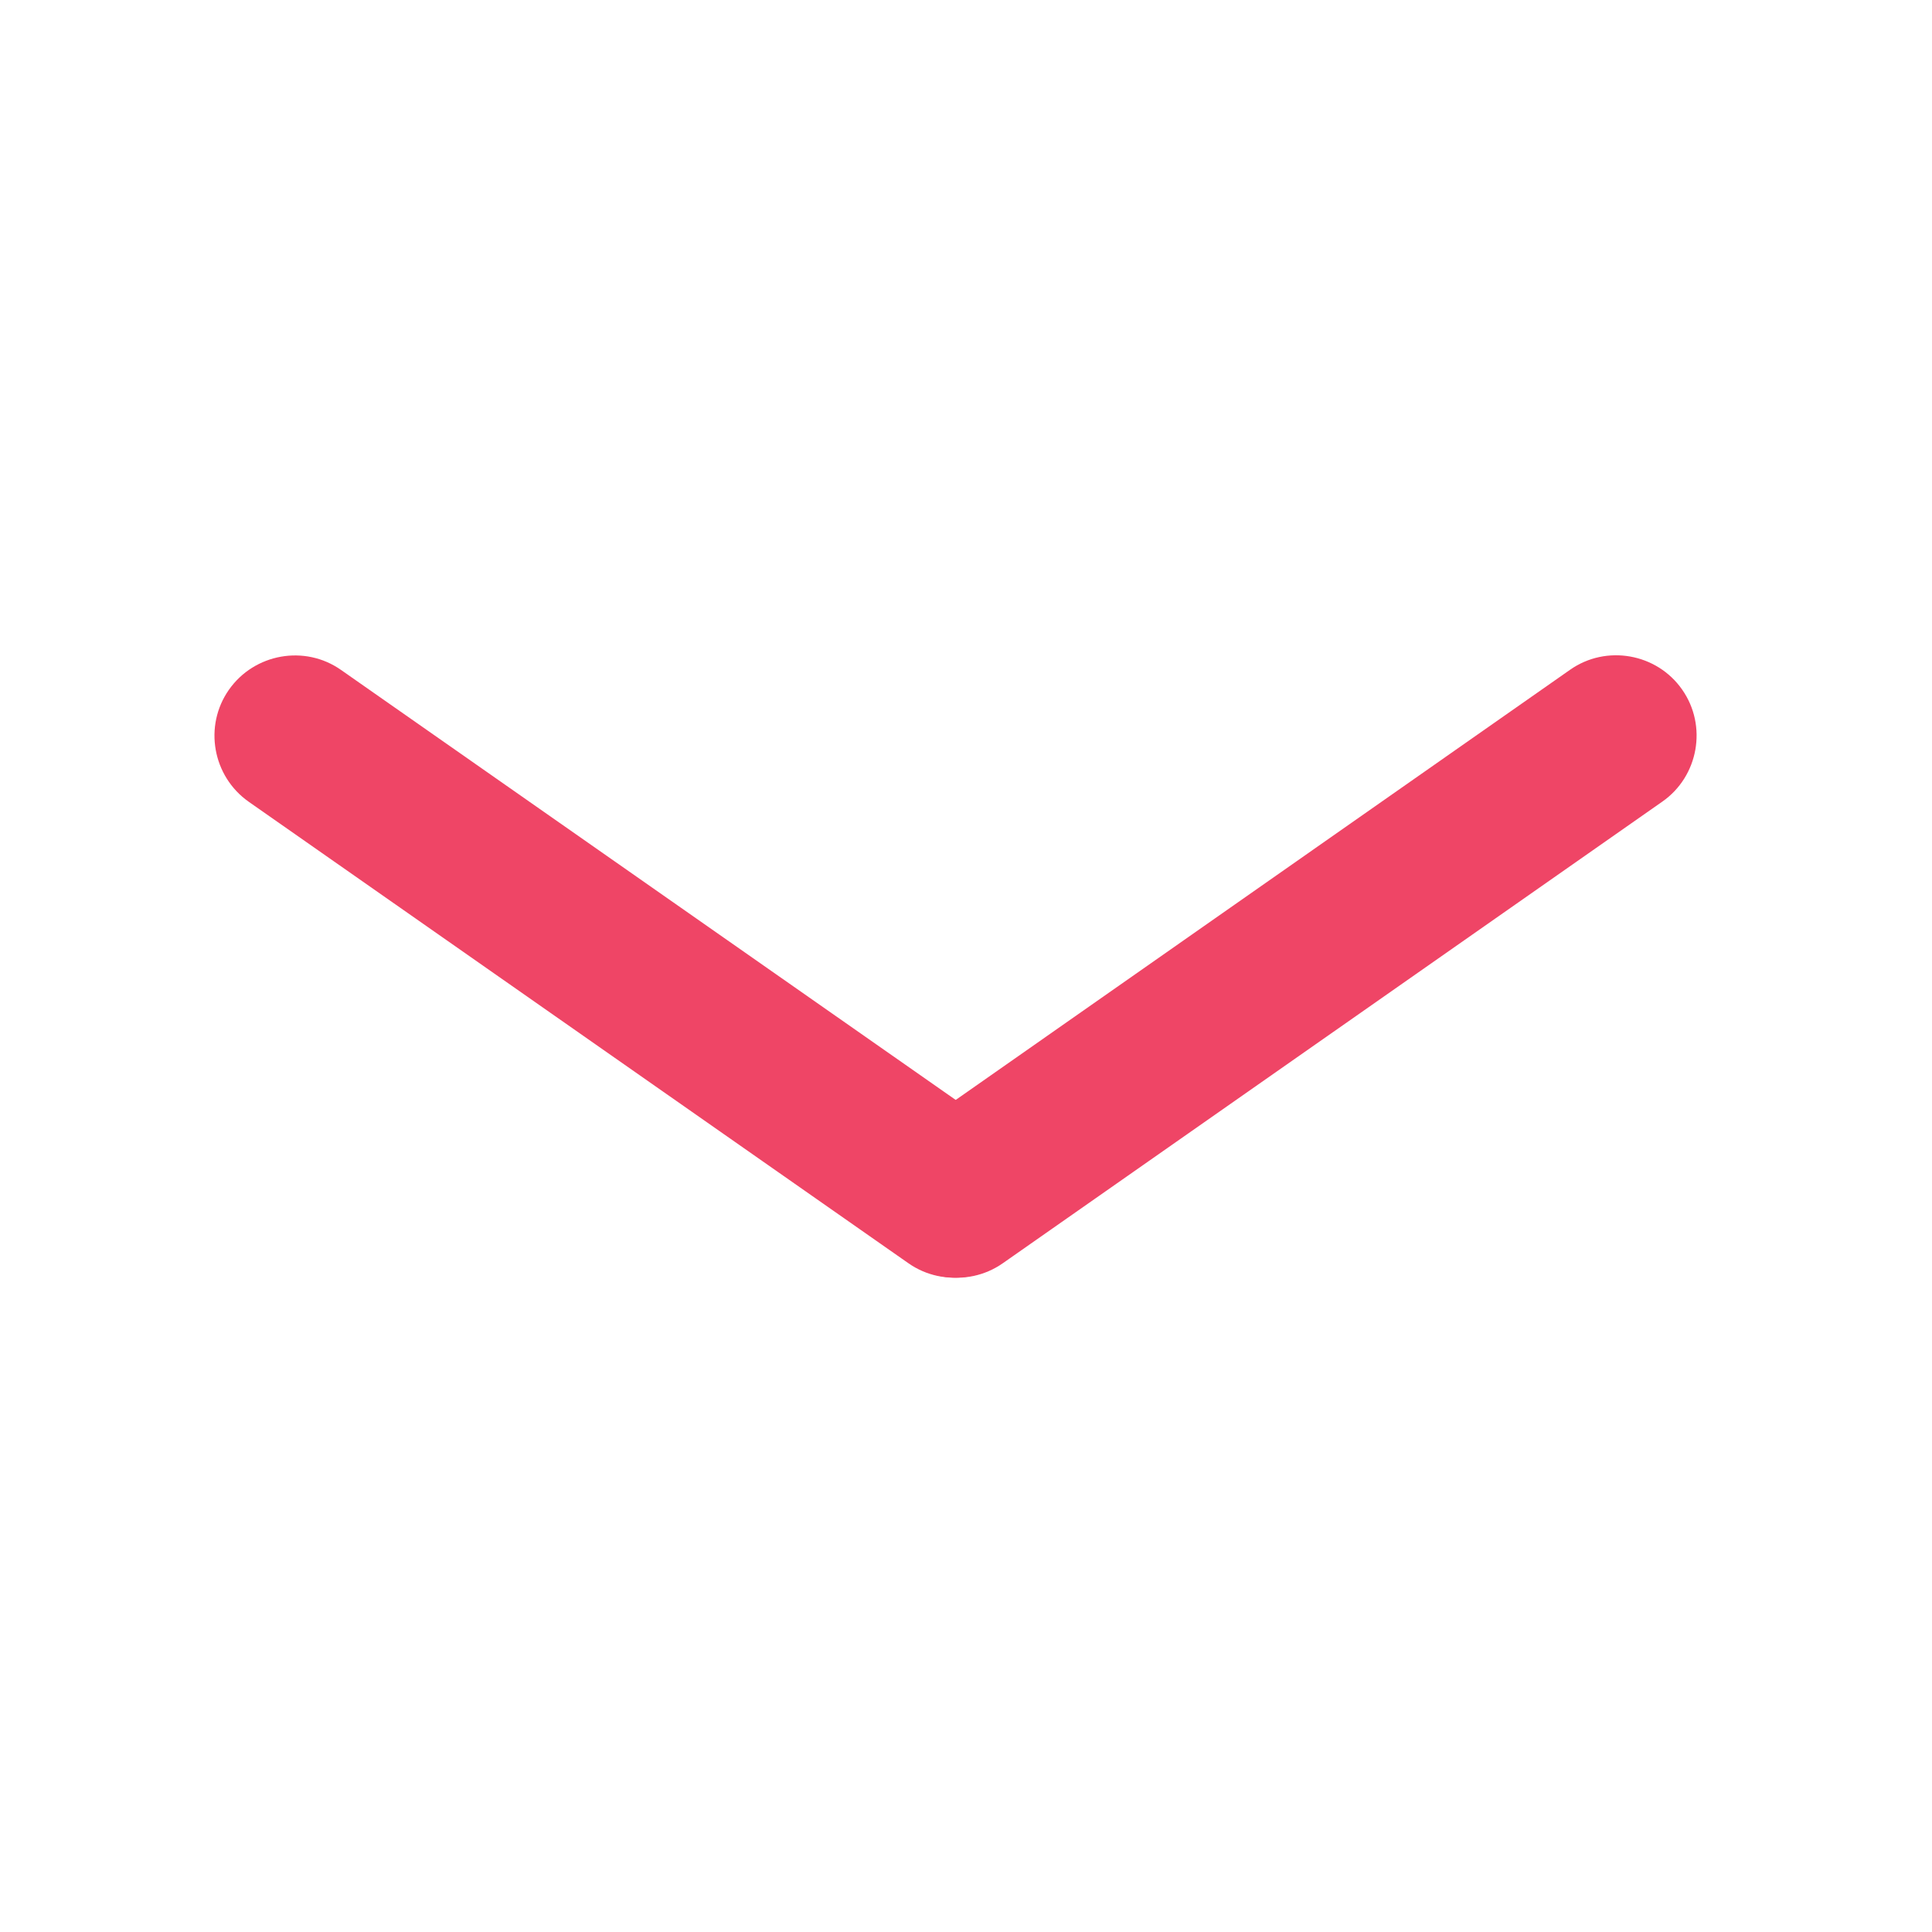 <?xml version="1.0" encoding="utf-8"?>
<!-- Generator: Adobe Illustrator 21.0.0, SVG Export Plug-In . SVG Version: 6.00 Build 0)  -->
<svg version="1.1" id="Layer_1" xmlns="http://www.w3.org/2000/svg" xmlns:xlink="http://www.w3.org/1999/xlink" x="0px" y="0px"
	 viewBox="0 0 1200 1200" style="enable-background:new 0 0 1200 1200;" xml:space="preserve">
<style type="text/css">
	.st0{fill:#EF4566;}
</style>
<g>
	<path class="st0" d="M633.8,772.3L633.8,772.3c-15.8,22.5-47.1,28.1-69.6,12.3L154.5,498c-22.5-15.8-28.1-47.1-12.3-69.6l0,0
		c15.8-22.5,47.1-28.1,69.6-12.3l409.7,286.6C644,718.4,649.5,749.8,633.8,772.3z"/>
</g>
<g>
	<path class="st0" d="M553.3,772.4L553.3,772.4c-15.8-22.5-10.2-53.9,12.3-69.6L975.2,416c22.5-15.8,53.9-10.2,69.6,12.3l0,0
		c15.8,22.5,10.2,53.9-12.3,69.6L622.9,784.6C600.4,800.4,569,794.9,553.3,772.4z"/>
</g>
</svg>
